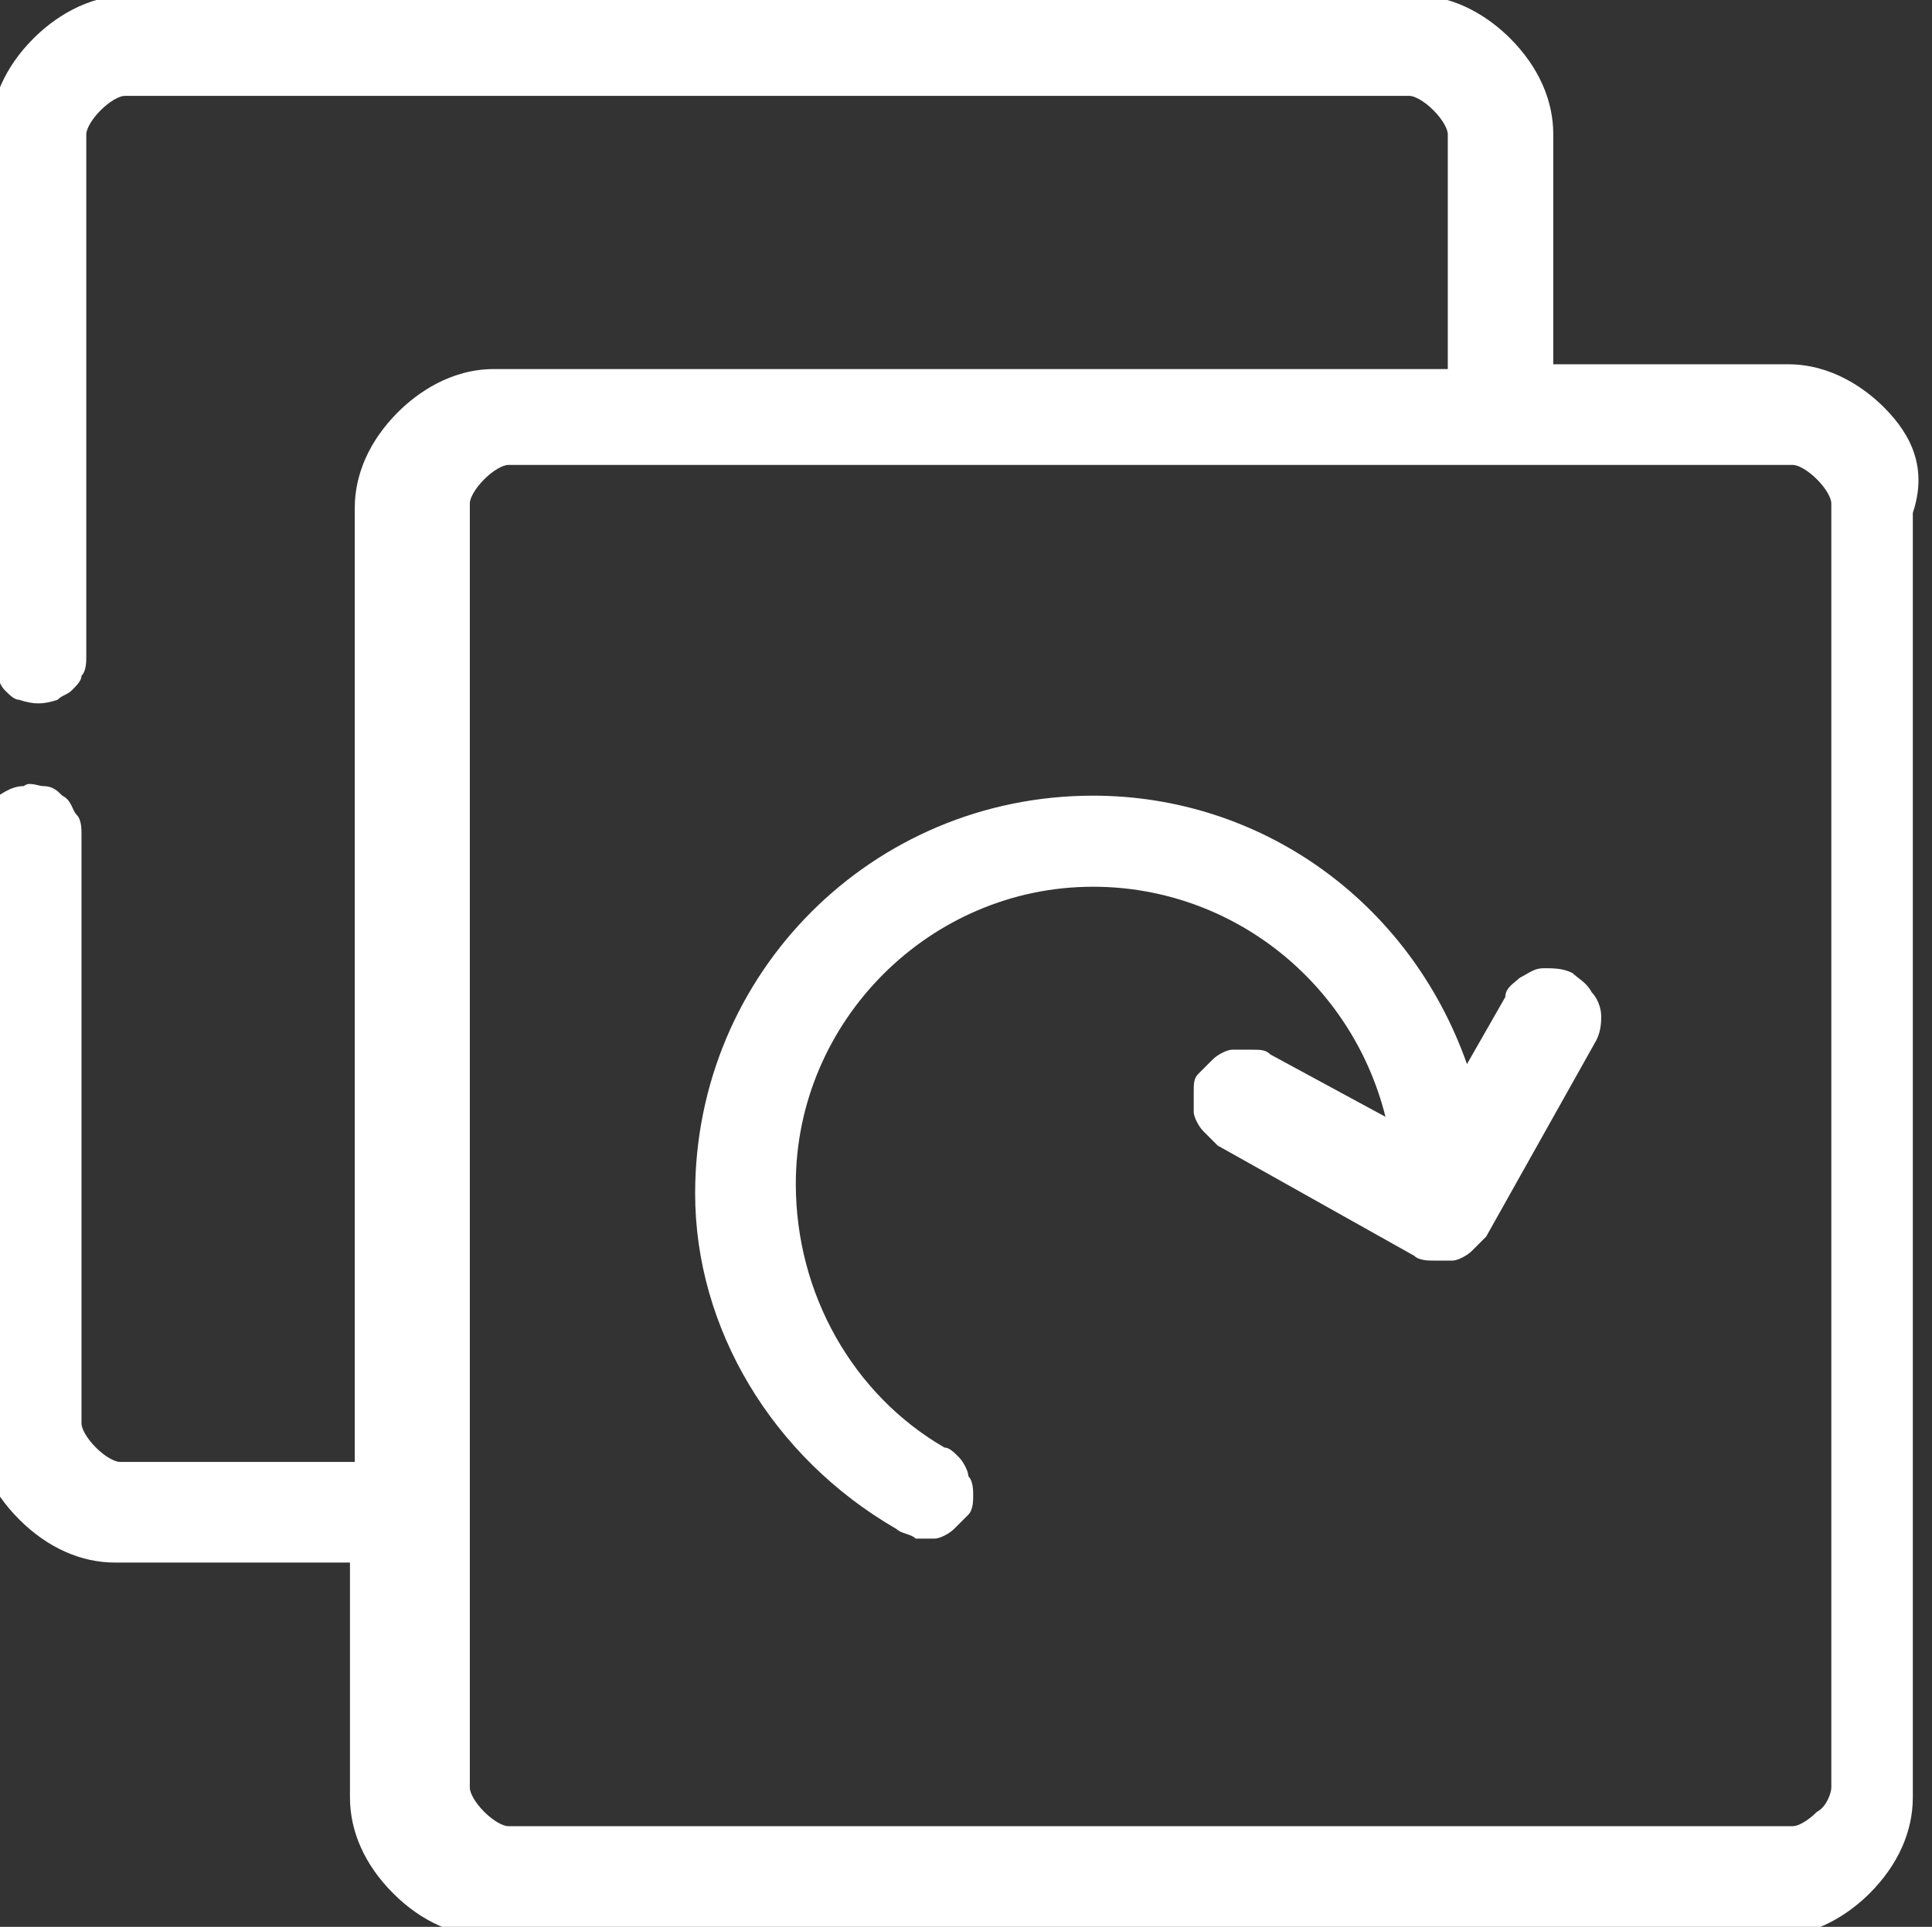 <svg version="1.1" id="eLayer_1" xmlns="http://www.w3.org/2000/svg" x="0" y="0" viewBox="-459.1 260.2 40.3 40.2" xml:space="preserve" width="40.3" height="40.2"><rect x="-459.1" y="260.2" width="40.3" height="40.2" fill="#333333" stroke="none"/><style>.est0{fill:#fff}</style><path class="est0" d="M-440.4 292.1c.1.1.3.1.4.2h.4c.1 0 .3-.1.4-.2l.3-.3c.1-.1.1-.3.1-.4 0-.1 0-.3-.1-.4 0-.1-.1-.3-.2-.4-.1-.1-.2-.2-.3-.2-1.9-1.1-3.1-3.2-3.1-5.5 0-3.4 2.8-6.2 6.2-6.2 2.9 0 5.4 2 6.1 4.8l-2.4-1.3c-.1-.1-.2-.1-.4-.1h-.4c-.1 0-.3.1-.4.2l-.3.3c-.1.1-.1.2-.1.4v.4c0 .1.1.3.2.4l.3.3 4.1 2.3c.1.1.3.1.4.1h.4c.1 0 .3-.1.4-.2l.3-.3 2.3-4.1c.1-.2.1-.4.1-.5 0-.2-.1-.4-.2-.5-.1-.2-.3-.3-.4-.4-.2-.1-.4-.1-.6-.1-.2 0-.3.1-.5.2-.1.1-.3.2-.3.4l-.8 1.4c-1.2-3.4-4.3-5.6-7.8-5.6-4.6 0-8.3 3.7-8.3 8.3 0 2.8 1.6 5.5 4.2 7z"/><path class="est0" d="M-419.8 268.7c-.4-.4-1.1-.9-2-.9h-4.9V263c0-.7-.3-1.4-.9-2-.4-.4-1.1-.9-2-.9h-26.8c-.9 0-1.6.5-2 .9-.6.6-.9 1.3-.9 2v10.9c0 .1 0 .3.1.4.1.1.1.2.2.3.1.1.2.2.3.2.3.1.5.1.8 0 .1-.1.2-.1.3-.2.1-.1.2-.2.2-.3.1-.1.1-.3.1-.4V263c0-.1.1-.3.3-.5.2-.2.4-.3.5-.3h26.8c.1 0 .3.1.5.3s.3.4.3.5v4.9h-19.9c-.9 0-1.6.5-2 .9-.6.6-.9 1.3-.9 2v19.9h-4.9c-.1 0-.3-.1-.5-.3-.2-.2-.3-.4-.3-.5v-12.3c0-.1 0-.3-.1-.4-.1-.1-.1-.3-.3-.4-.1-.1-.2-.2-.4-.2-.1 0-.3-.1-.4 0-.3 0-.5.2-.7.3-.2.2-.3.4-.3.7v12.3c0 .7.3 1.4.9 2 .6.6 1.3.9 2 .9h4.9v4.9c0 .7.3 1.4.9 2 .6.6 1.3.9 2 .9h26.8c.9 0 1.6-.5 2-.9.6-.6.9-1.3.9-2v-26.8c.3-.9 0-1.6-.6-2.2zm-29.5 2c0-.1.1-.3.3-.5s.4-.3.5-.3h26.8c.1 0 .3.1.5.3.2.2.3.4.3.5v26.8c0 .1-.1.4-.3.5-.2.2-.4.3-.5.3h-26.8c-.1 0-.3-.1-.5-.3-.2-.2-.3-.4-.3-.5v-26.8z"/></svg>
